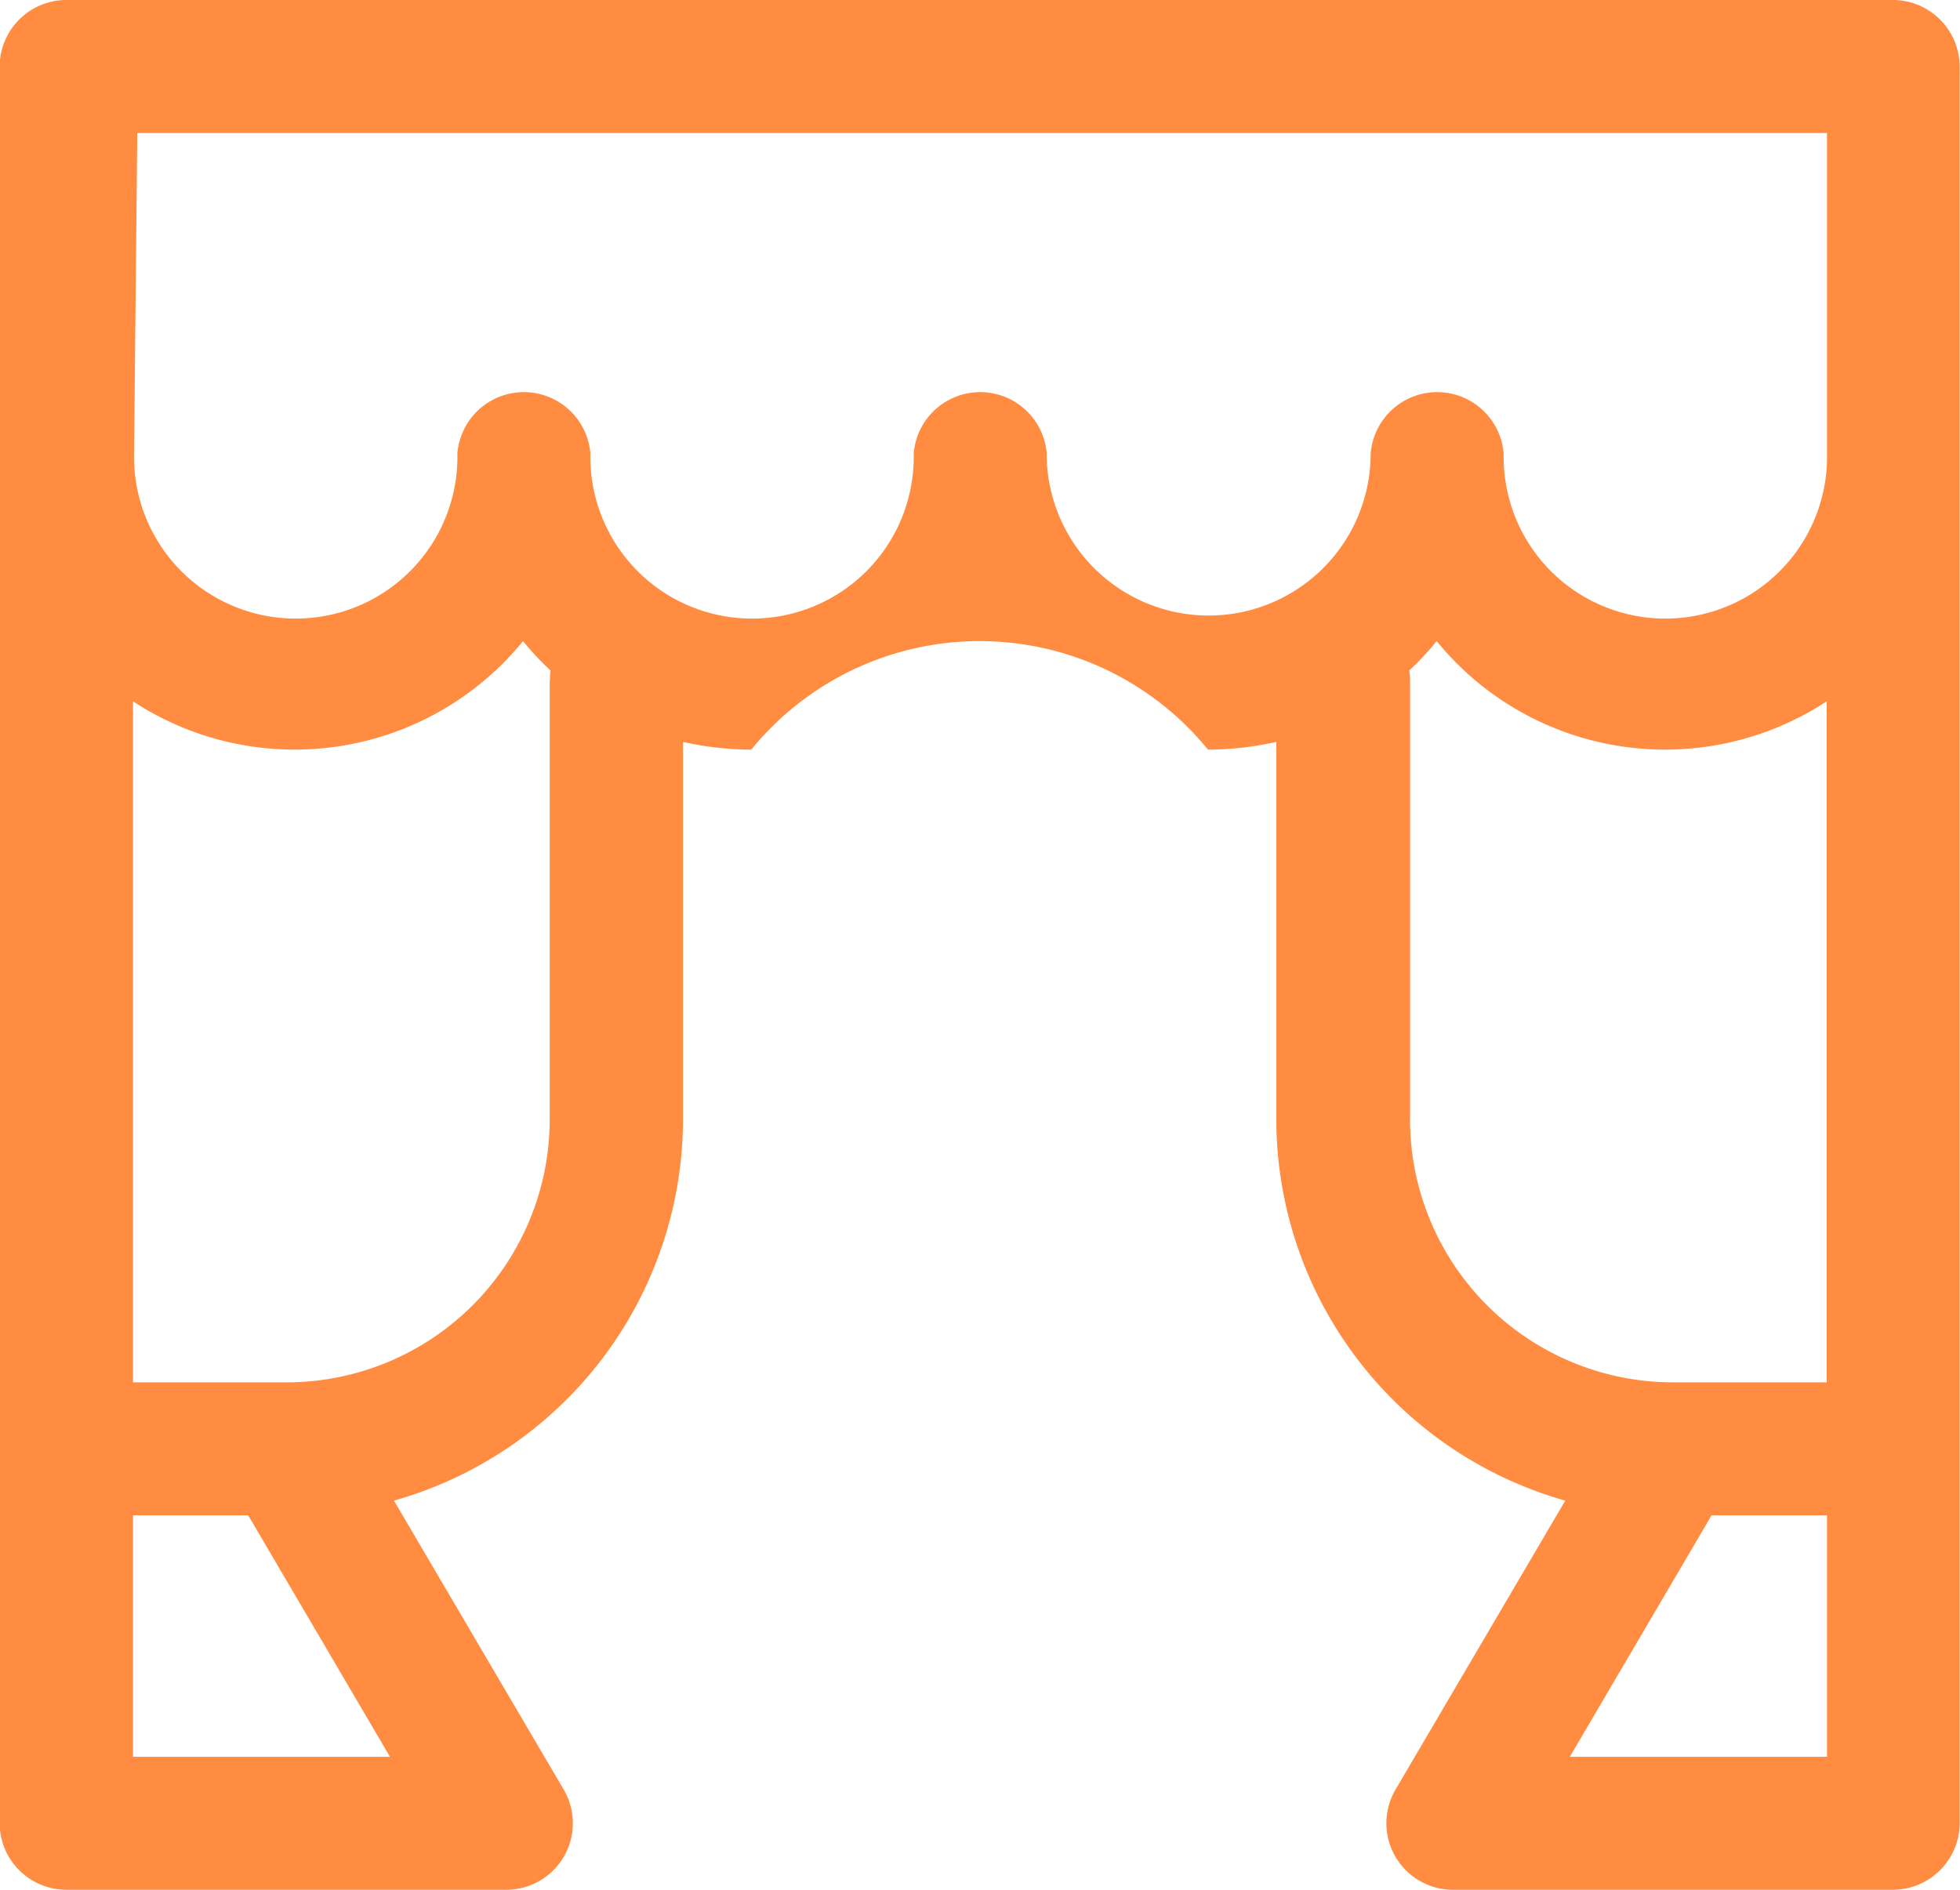 <svg xmlns="http://www.w3.org/2000/svg" width="28" height="27" viewBox="0 0 28 27"><defs><style>.cls-1{fill:#ff8c40;fill-rule:evenodd}</style></defs><path id="Forma_1" data-name="Forma 1" class="cls-1" d="M997.047 5819h-26.1a.954.954 0 0 0-.952.95v25.1a.954.954 0 0 0 .952.95h6.286a.951.951 0 0 0 .821-1.43l-2.426-4.13a5.668 5.668 0 0 0 4.129-5.44v-5.4a4.471 4.471 0 0 0 .976.11 4.207 4.207 0 0 1 6.524 0 4.471 4.471 0 0 0 .976-.11v5.4a5.669 5.669 0 0 0 4.128 5.44l-2.426 4.13a.951.951 0 0 0 .822 1.43h6.286a.955.955 0 0 0 .952-.95v-25.1a.955.955 0 0 0-.948-.95zm-25.147 25.1v-3.45h1.646l2.025 3.45H971.9zm5.953-15.38v6.28a3.759 3.759 0 0 1-3.762 3.75H971.9v-9.73a4.209 4.209 0 0 0 5.572-.86 4.01 4.01 0 0 0 .393.42.84.84 0 0 0-.008.14zm7.1-3.24a.953.953 0 0 0-1.9 0 2.31 2.31 0 1 1-4.619 0 .953.953 0 0 0-1.9 0 2.31 2.31 0 1 1-4.619 0l.046-4.58H996.1v4.58a2.31 2.31 0 1 1-4.619 0 .953.953 0 0 0-1.9 0 2.31 2.31 0 1 1-4.629 0zm5.191 9.52v-6.28a.84.84 0 0 0-.012-.14 4.109 4.109 0 0 0 .392-.42 4.209 4.209 0 0 0 5.572.86v9.73h-2.19a3.758 3.758 0 0 1-3.763-3.75zm2.282 9.1l2.025-3.45h1.649v3.45h-3.67z" transform="translate(-970 -5819)"/></svg>